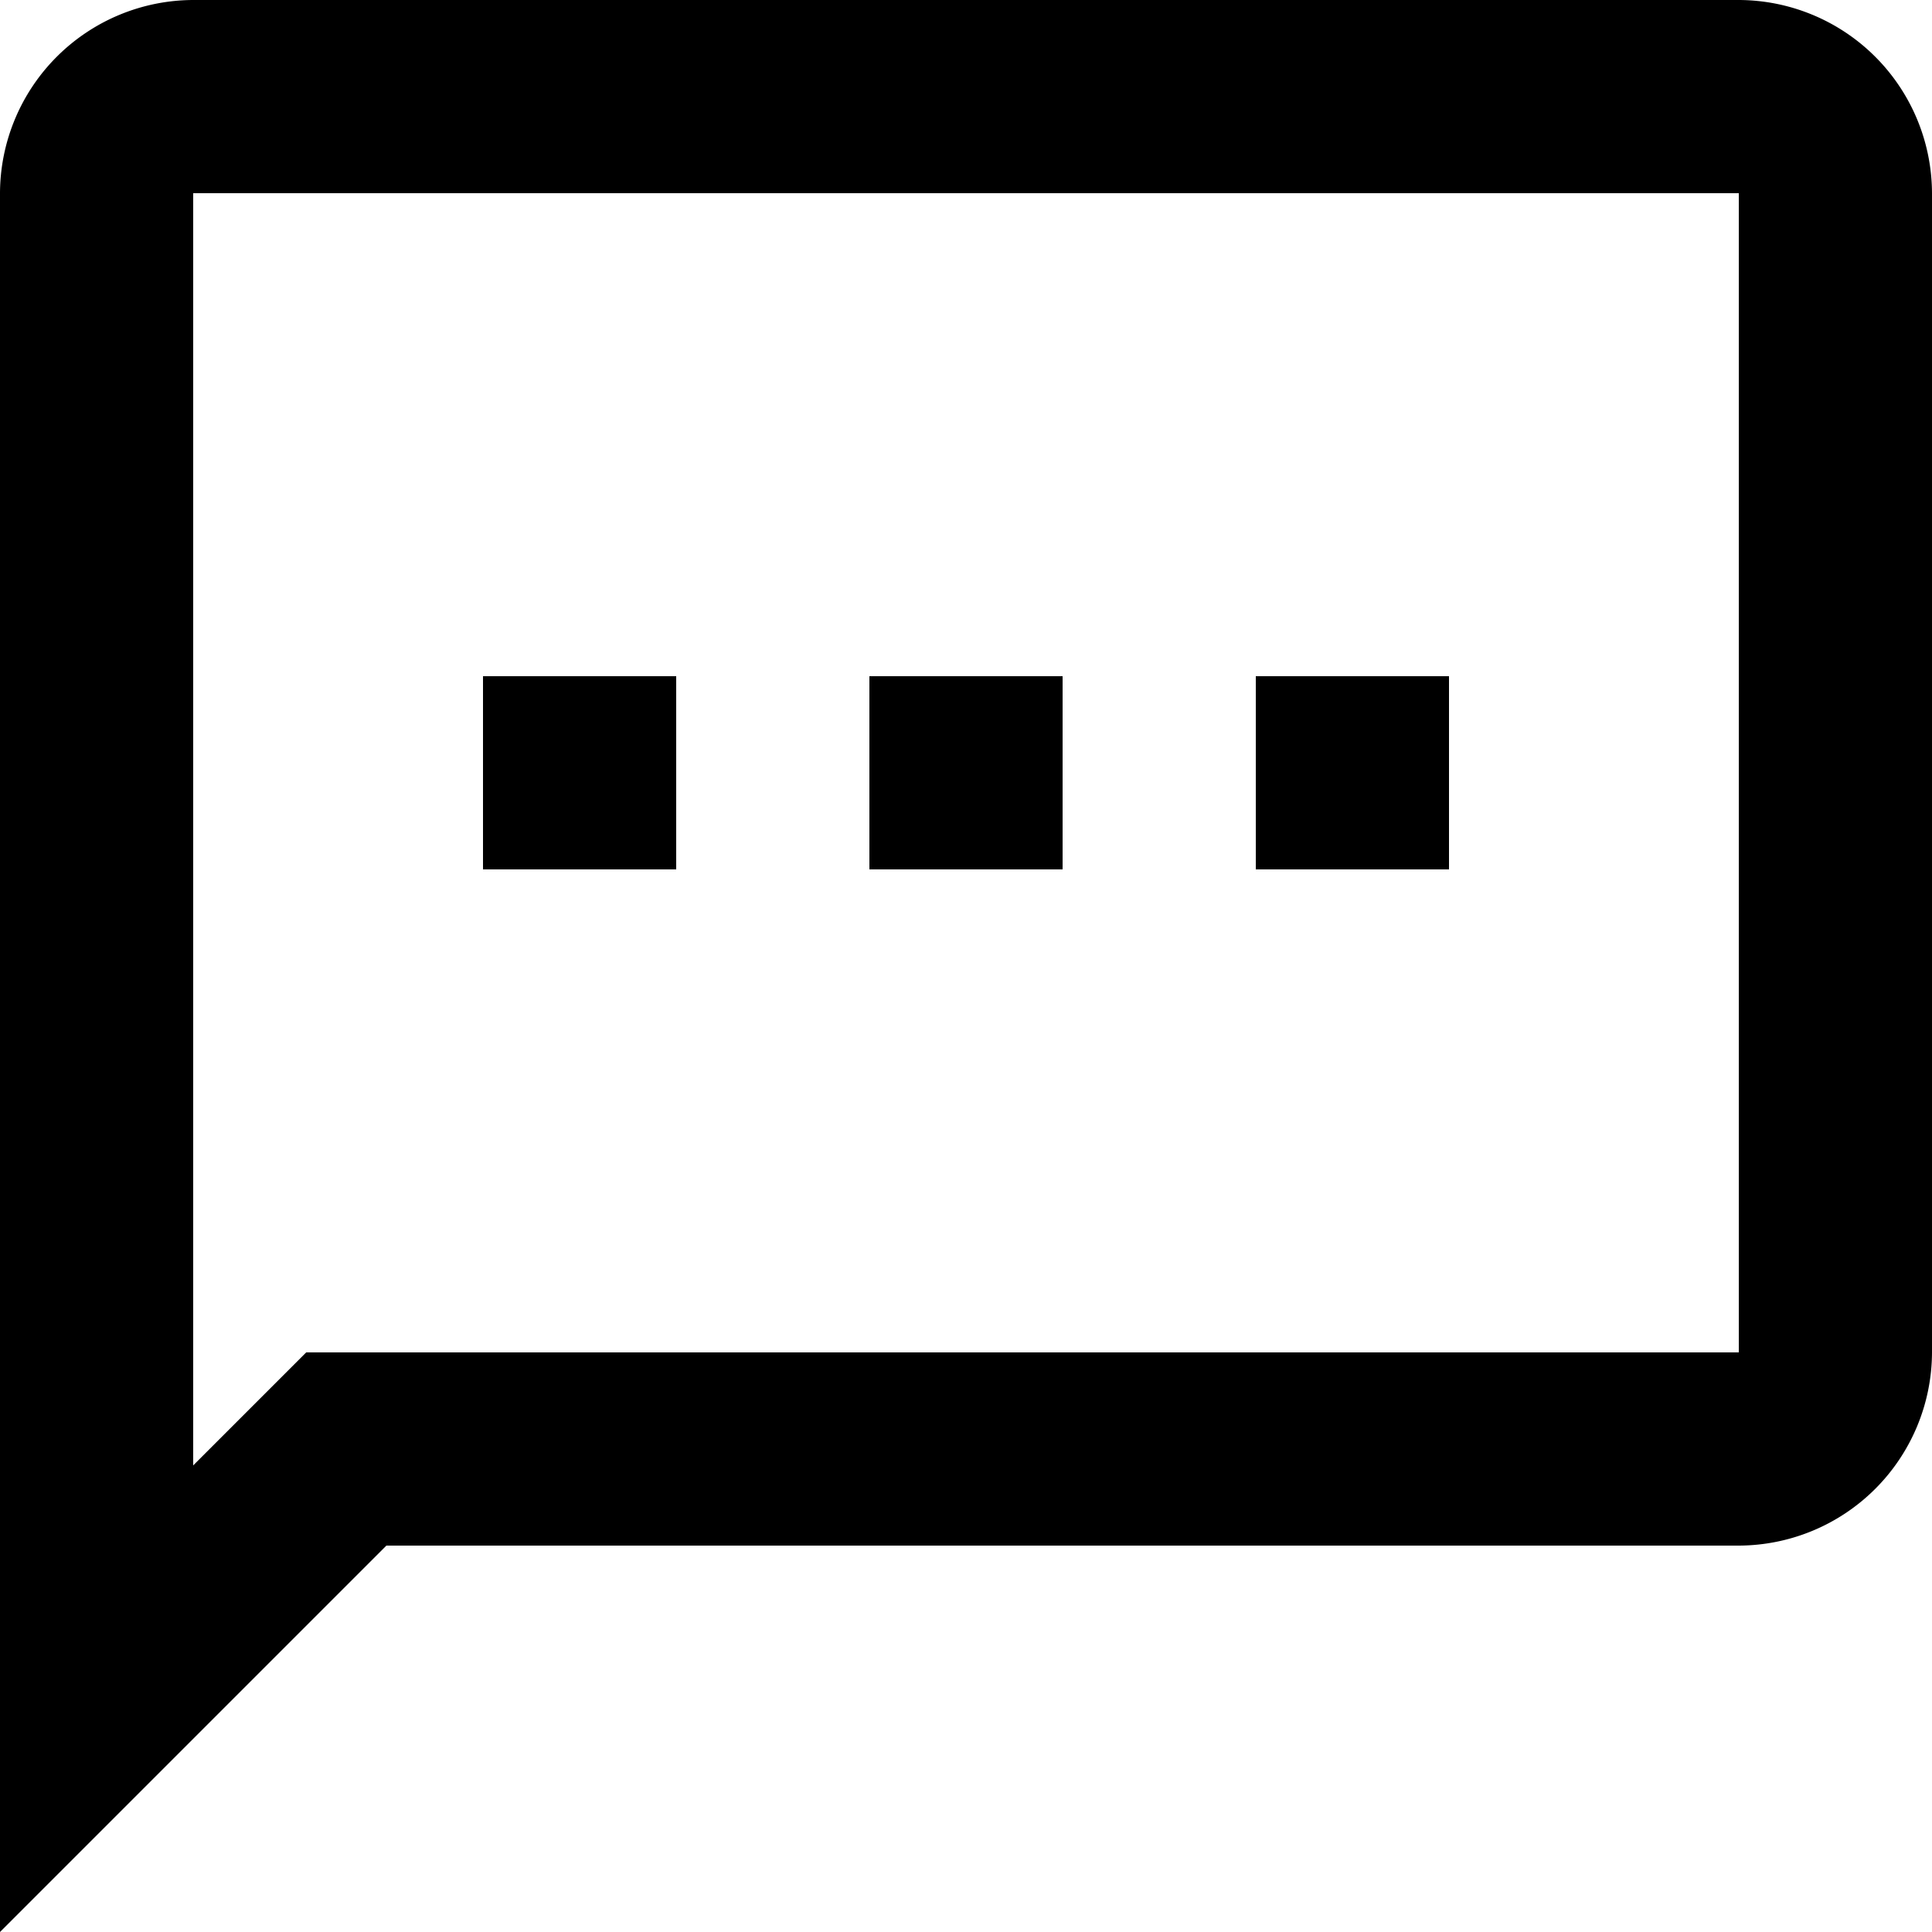 <svg xmlns="http://www.w3.org/2000/svg" width="20" height="20" viewBox="0 0 20 20">
  <path id="Pfad_266" data-name="Pfad 266" d="M20,2H4A2.006,2.006,0,0,0,2,4V22l4-4H20a2.006,2.006,0,0,0,2-2V4A2.006,2.006,0,0,0,20,2Zm0,14H5.17L4,17.17V4H20ZM7,9H9v2H7Zm8,0h2v2H15ZM11,9h2v2H11Z" transform="translate(-2 -2)"/>
</svg>
